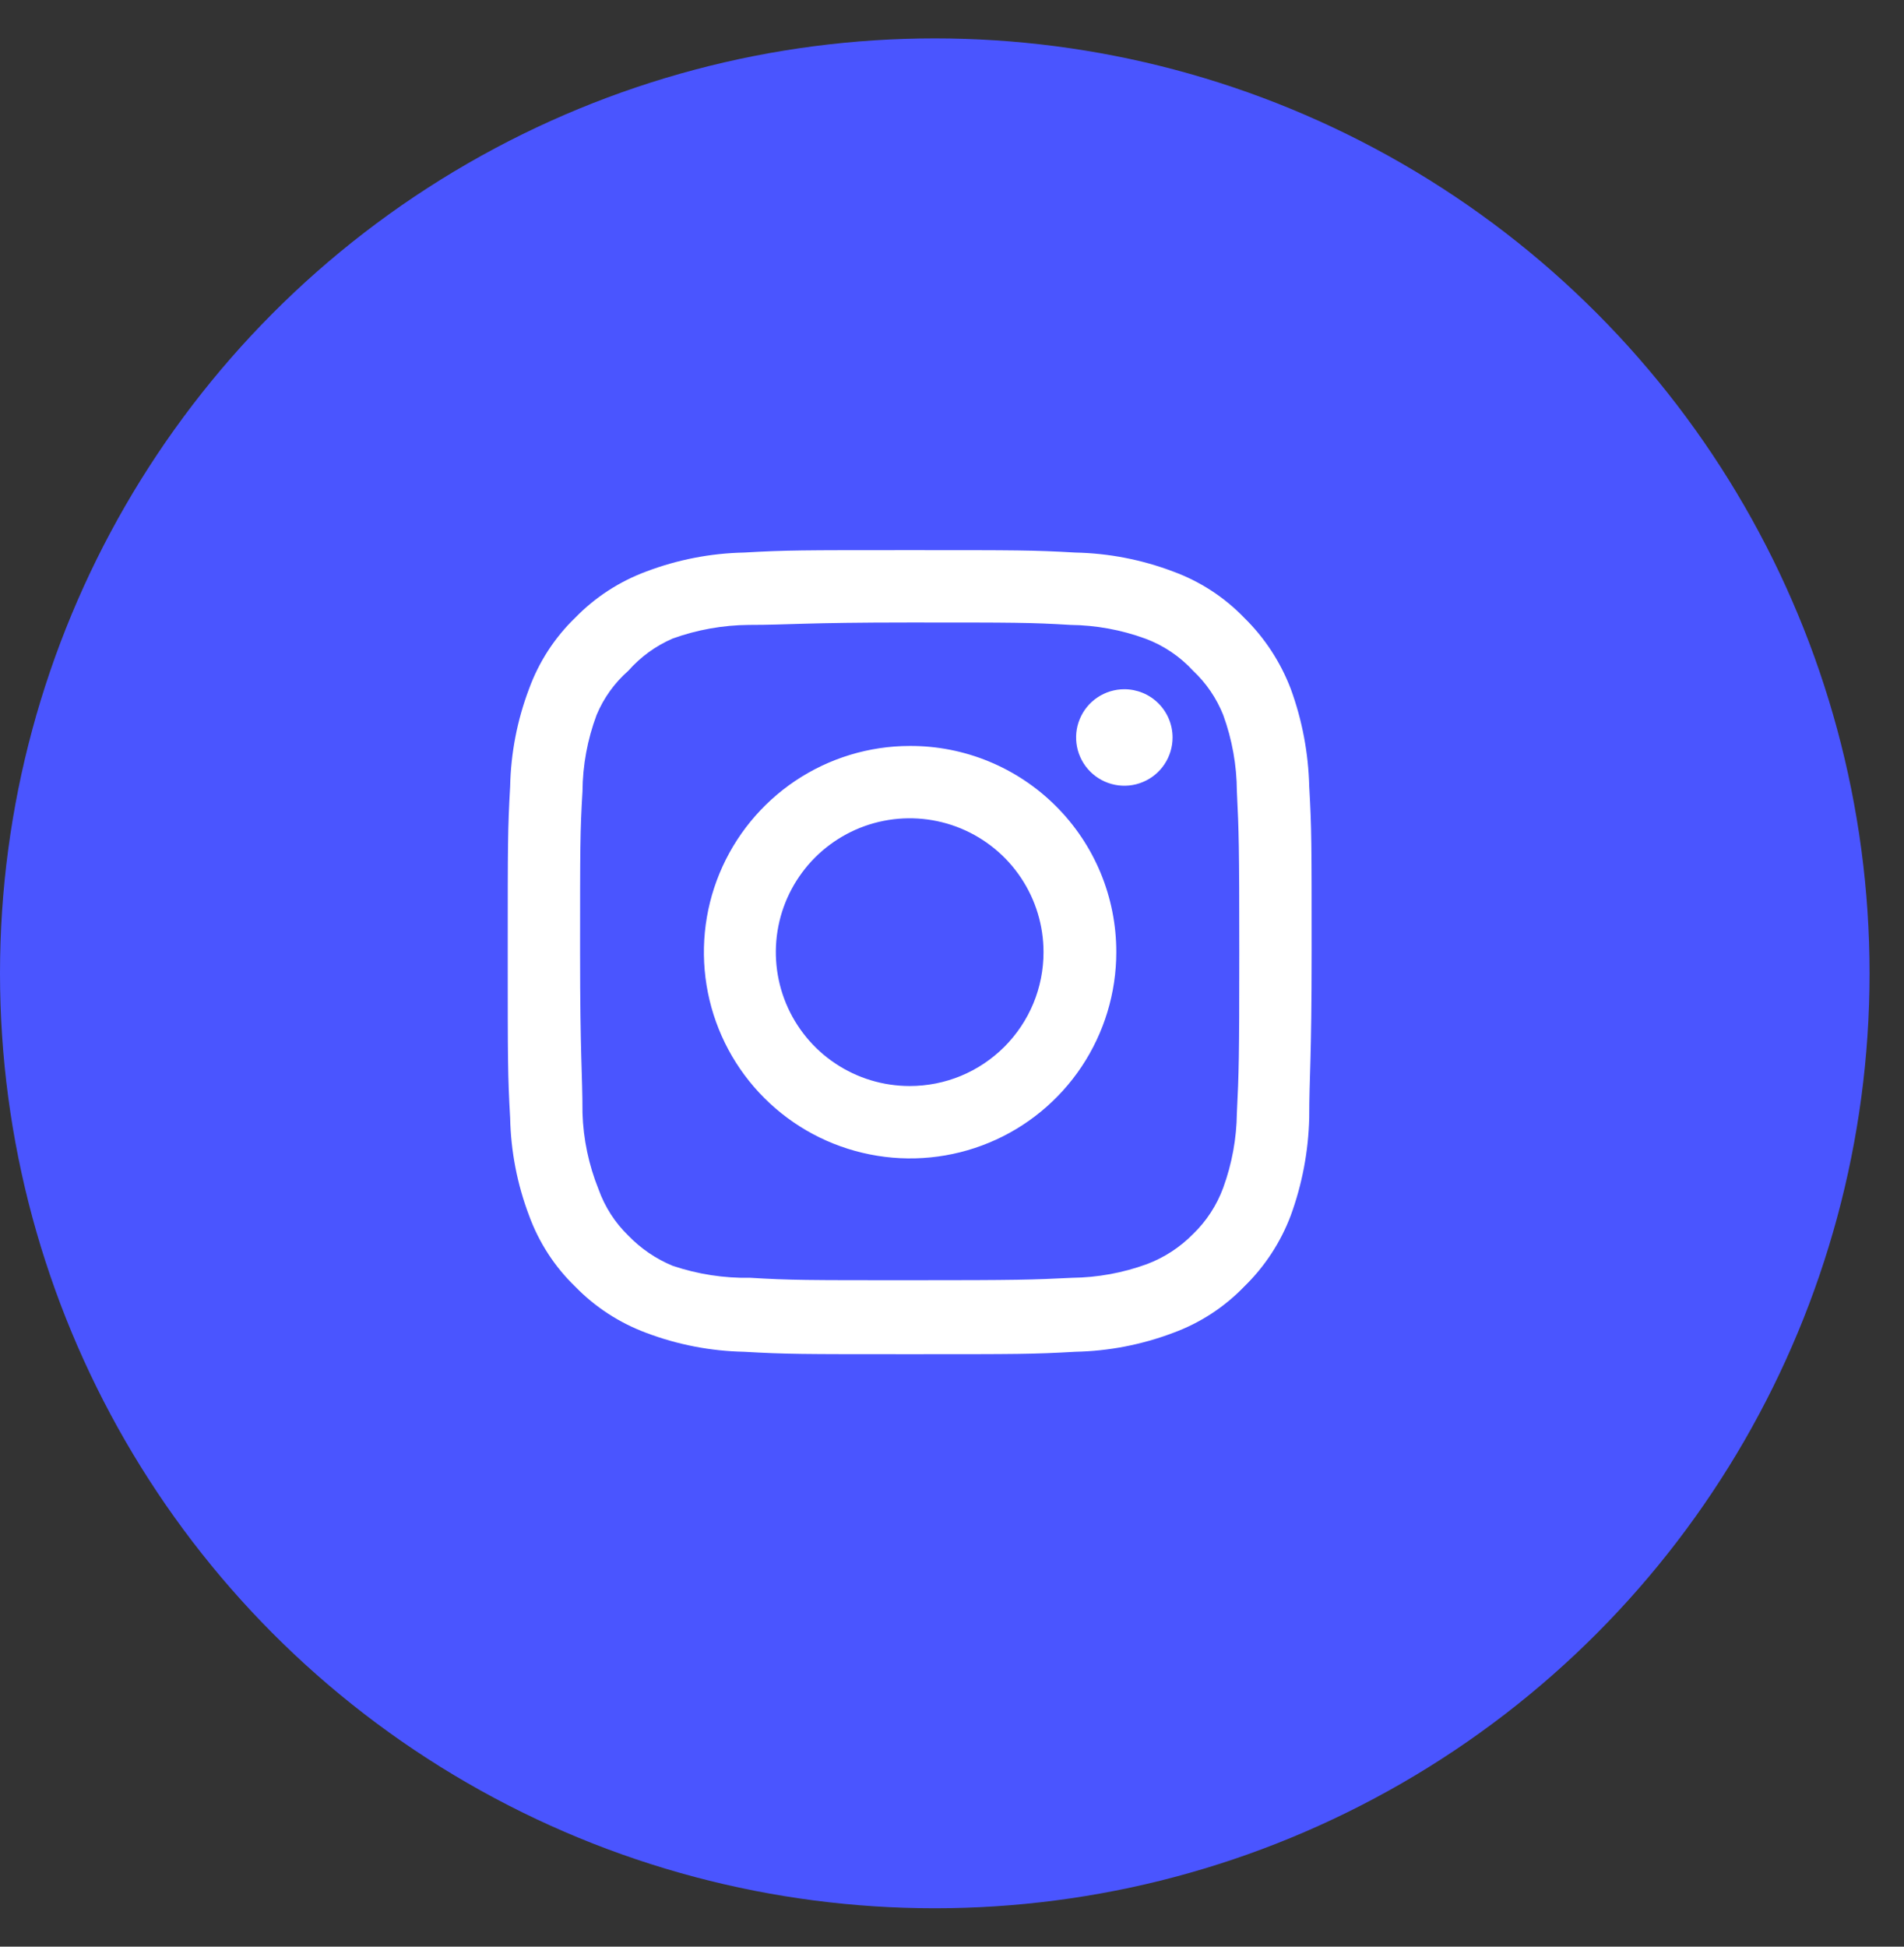 <svg width="45" height="46" viewBox="0 0 45 46" fill="none" xmlns="http://www.w3.org/2000/svg">
<rect x="0" y="0" width="45" height="46" fill="#333333" stroke="none"/>
<circle cx="22.093" cy="23" r="22.093" fill="#4A55FF"/>
<path d="M26.573 16.287C26.348 16.287 26.127 16.354 25.94 16.479C25.752 16.604 25.606 16.782 25.52 16.991C25.433 17.199 25.411 17.428 25.455 17.649C25.499 17.87 25.608 18.074 25.767 18.233C25.926 18.392 26.13 18.501 26.351 18.545C26.572 18.589 26.801 18.567 27.009 18.48C27.218 18.394 27.396 18.248 27.521 18.06C27.646 17.873 27.713 17.652 27.713 17.427C27.713 17.125 27.593 16.835 27.379 16.621C27.165 16.407 26.875 16.287 26.573 16.287ZM30.943 18.586C30.924 17.798 30.777 17.018 30.506 16.277C30.264 15.644 29.889 15.07 29.404 14.596C28.934 14.109 28.359 13.736 27.723 13.504C26.984 13.224 26.203 13.073 25.414 13.057C24.407 13 24.084 13 21.5 13C18.916 13 18.593 13 17.586 13.057C16.797 13.073 16.016 13.224 15.277 13.504C14.643 13.738 14.068 14.111 13.596 14.596C13.109 15.066 12.736 15.641 12.504 16.277C12.224 17.016 12.073 17.797 12.057 18.586C12 19.593 12 19.916 12 22.5C12 25.084 12 25.407 12.057 26.414C12.073 27.203 12.224 27.984 12.504 28.723C12.736 29.359 13.109 29.934 13.596 30.404C14.068 30.889 14.643 31.262 15.277 31.497C16.016 31.776 16.797 31.927 17.586 31.943C18.593 32 18.916 32 21.5 32C24.084 32 24.407 32 25.414 31.943C26.203 31.927 26.984 31.776 27.723 31.497C28.359 31.265 28.934 30.891 29.404 30.404C29.891 29.931 30.267 29.357 30.506 28.723C30.777 27.982 30.924 27.202 30.943 26.414C30.943 25.407 31 25.084 31 22.5C31 19.916 31 19.593 30.943 18.586ZM29.233 26.3C29.226 26.903 29.117 27.5 28.91 28.067C28.758 28.48 28.515 28.854 28.198 29.16C27.889 29.474 27.517 29.717 27.105 29.872C26.538 30.079 25.941 30.188 25.338 30.195C24.388 30.242 24.037 30.252 21.538 30.252C19.04 30.252 18.688 30.252 17.738 30.195C17.112 30.207 16.488 30.11 15.895 29.91C15.502 29.747 15.146 29.504 14.85 29.198C14.535 28.892 14.294 28.518 14.147 28.105C13.915 27.53 13.786 26.919 13.767 26.3C13.767 25.35 13.71 24.998 13.71 22.5C13.71 20.002 13.71 19.65 13.767 18.7C13.771 18.084 13.884 17.473 14.1 16.895C14.267 16.494 14.524 16.137 14.85 15.85C15.139 15.523 15.495 15.264 15.895 15.09C16.474 14.881 17.084 14.772 17.7 14.767C18.65 14.767 19.002 14.71 21.5 14.71C23.998 14.71 24.35 14.71 25.3 14.767C25.903 14.774 26.5 14.883 27.067 15.09C27.499 15.25 27.886 15.511 28.198 15.85C28.509 16.142 28.752 16.499 28.91 16.895C29.121 17.474 29.23 18.084 29.233 18.7C29.28 19.65 29.29 20.002 29.29 22.5C29.29 24.998 29.28 25.35 29.233 26.3ZM21.5 17.627C20.537 17.628 19.595 17.916 18.795 18.452C17.995 18.989 17.372 19.751 17.004 20.642C16.637 21.532 16.542 22.512 16.731 23.457C16.92 24.401 17.385 25.269 18.067 25.949C18.749 26.63 19.617 27.093 20.562 27.28C21.507 27.468 22.487 27.371 23.377 27.002C24.267 26.633 25.027 26.008 25.562 25.207C26.097 24.405 26.383 23.463 26.383 22.5C26.384 21.859 26.259 21.224 26.014 20.631C25.769 20.039 25.409 19.501 24.955 19.048C24.501 18.595 23.962 18.236 23.369 17.992C22.776 17.748 22.141 17.624 21.5 17.627ZM21.5 25.663C20.874 25.663 20.263 25.478 19.742 25.13C19.222 24.783 18.817 24.289 18.577 23.711C18.338 23.133 18.275 22.497 18.397 21.883C18.519 21.269 18.821 20.706 19.263 20.263C19.706 19.821 20.269 19.519 20.883 19.397C21.497 19.275 22.133 19.338 22.711 19.577C23.289 19.817 23.783 20.222 24.13 20.742C24.478 21.263 24.663 21.874 24.663 22.5C24.663 22.915 24.582 23.327 24.423 23.711C24.264 24.094 24.031 24.443 23.737 24.737C23.443 25.031 23.094 25.264 22.711 25.423C22.327 25.582 21.915 25.663 21.5 25.663Z" fill="white"/>
</svg>
